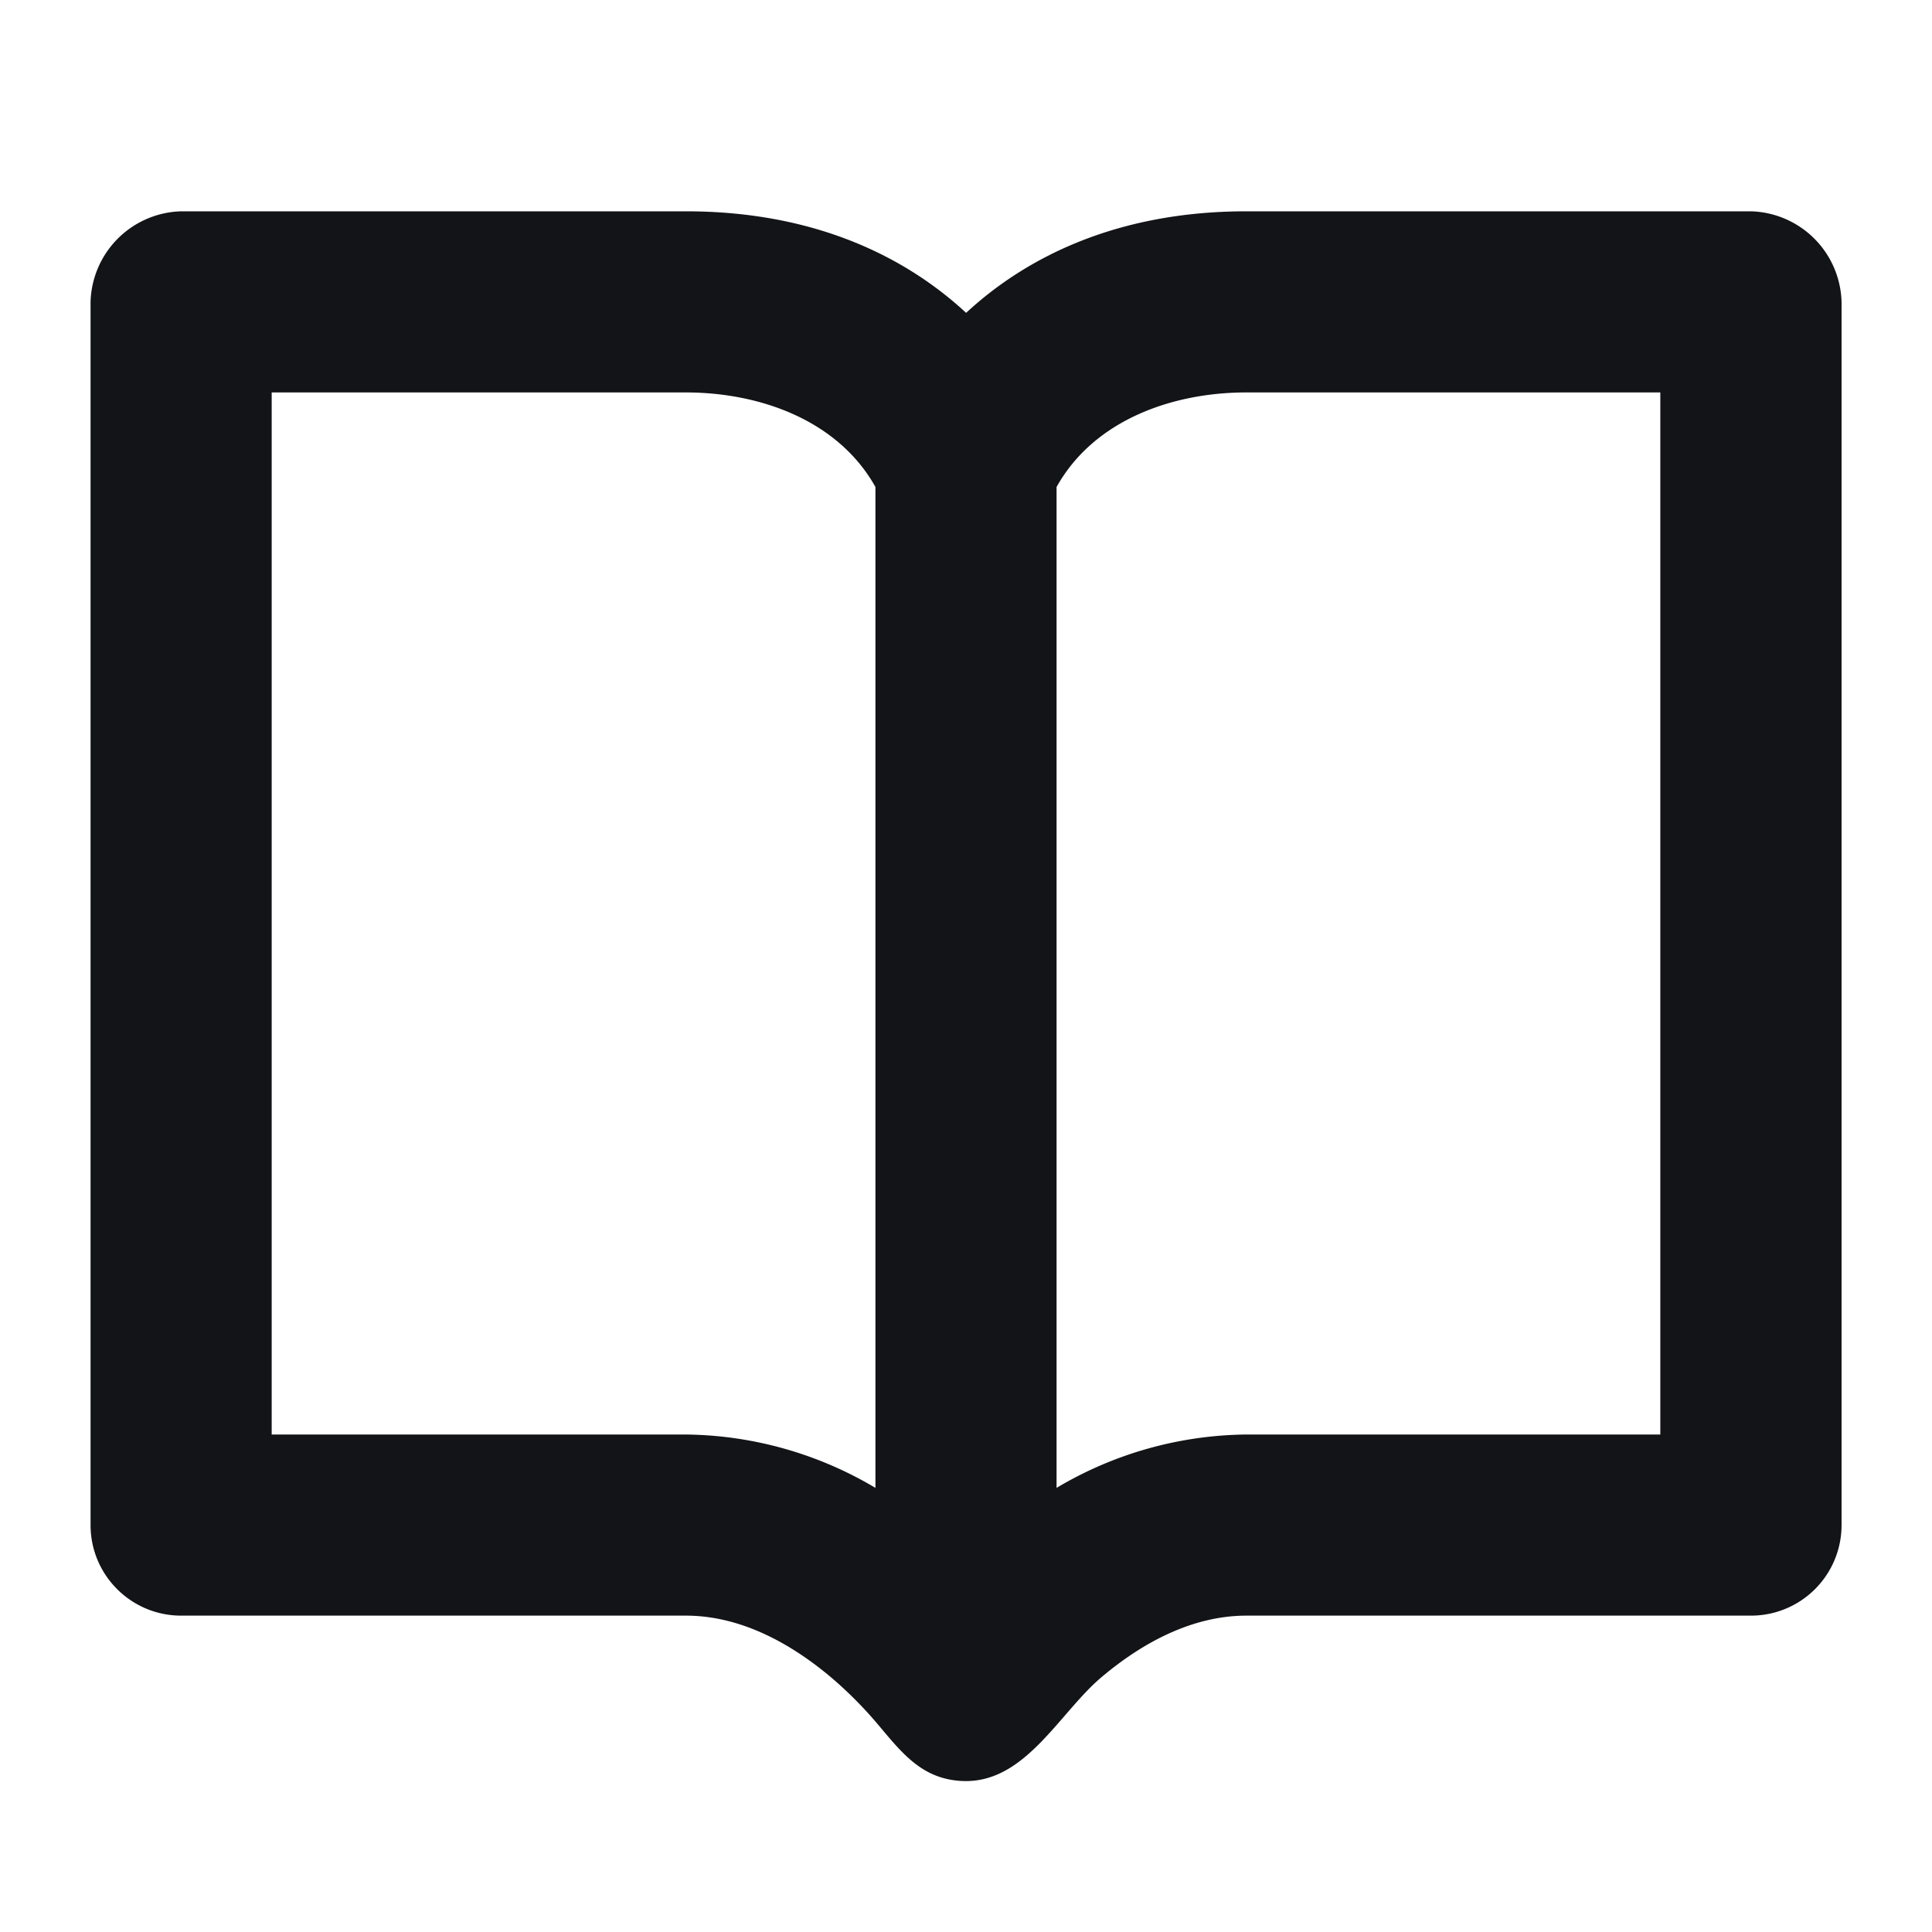 <svg xmlns="http://www.w3.org/2000/svg" width="16" height="16" fill="none" viewBox="0 0 16 16">
  <path fill="#121417" fill-rule="evenodd" d="M5.679 1.75H1.5a.772.772 0 0 0-.75.75v10.13c0 .415.337.75.75.75h4.18c.447 0 .86.223 1.2.509.163.138.293.277.382.382.205.242.373.47.722.479.51.012.789-.566 1.139-.861.339-.286.752-.509 1.2-.509H14.5a.75.75 0 0 0 .751-.75V2.5a.772.772 0 0 0-.75-.75h-4.179c-1.089 0-1.838.393-2.321.841-.483-.448-1.232-.841-2.321-.841ZM7.25 4.033c-.312-.557-.963-.783-1.571-.783H2.25v8.63h3.429a3.13 3.13 0 0 1 1.571.442v-8.29Zm1.5 0v8.289a3.13 3.13 0 0 1 1.571-.442h3.429V3.25h-3.429c-.608 0-1.26.226-1.571.783Z" clip-rule="evenodd"/>
</svg>
